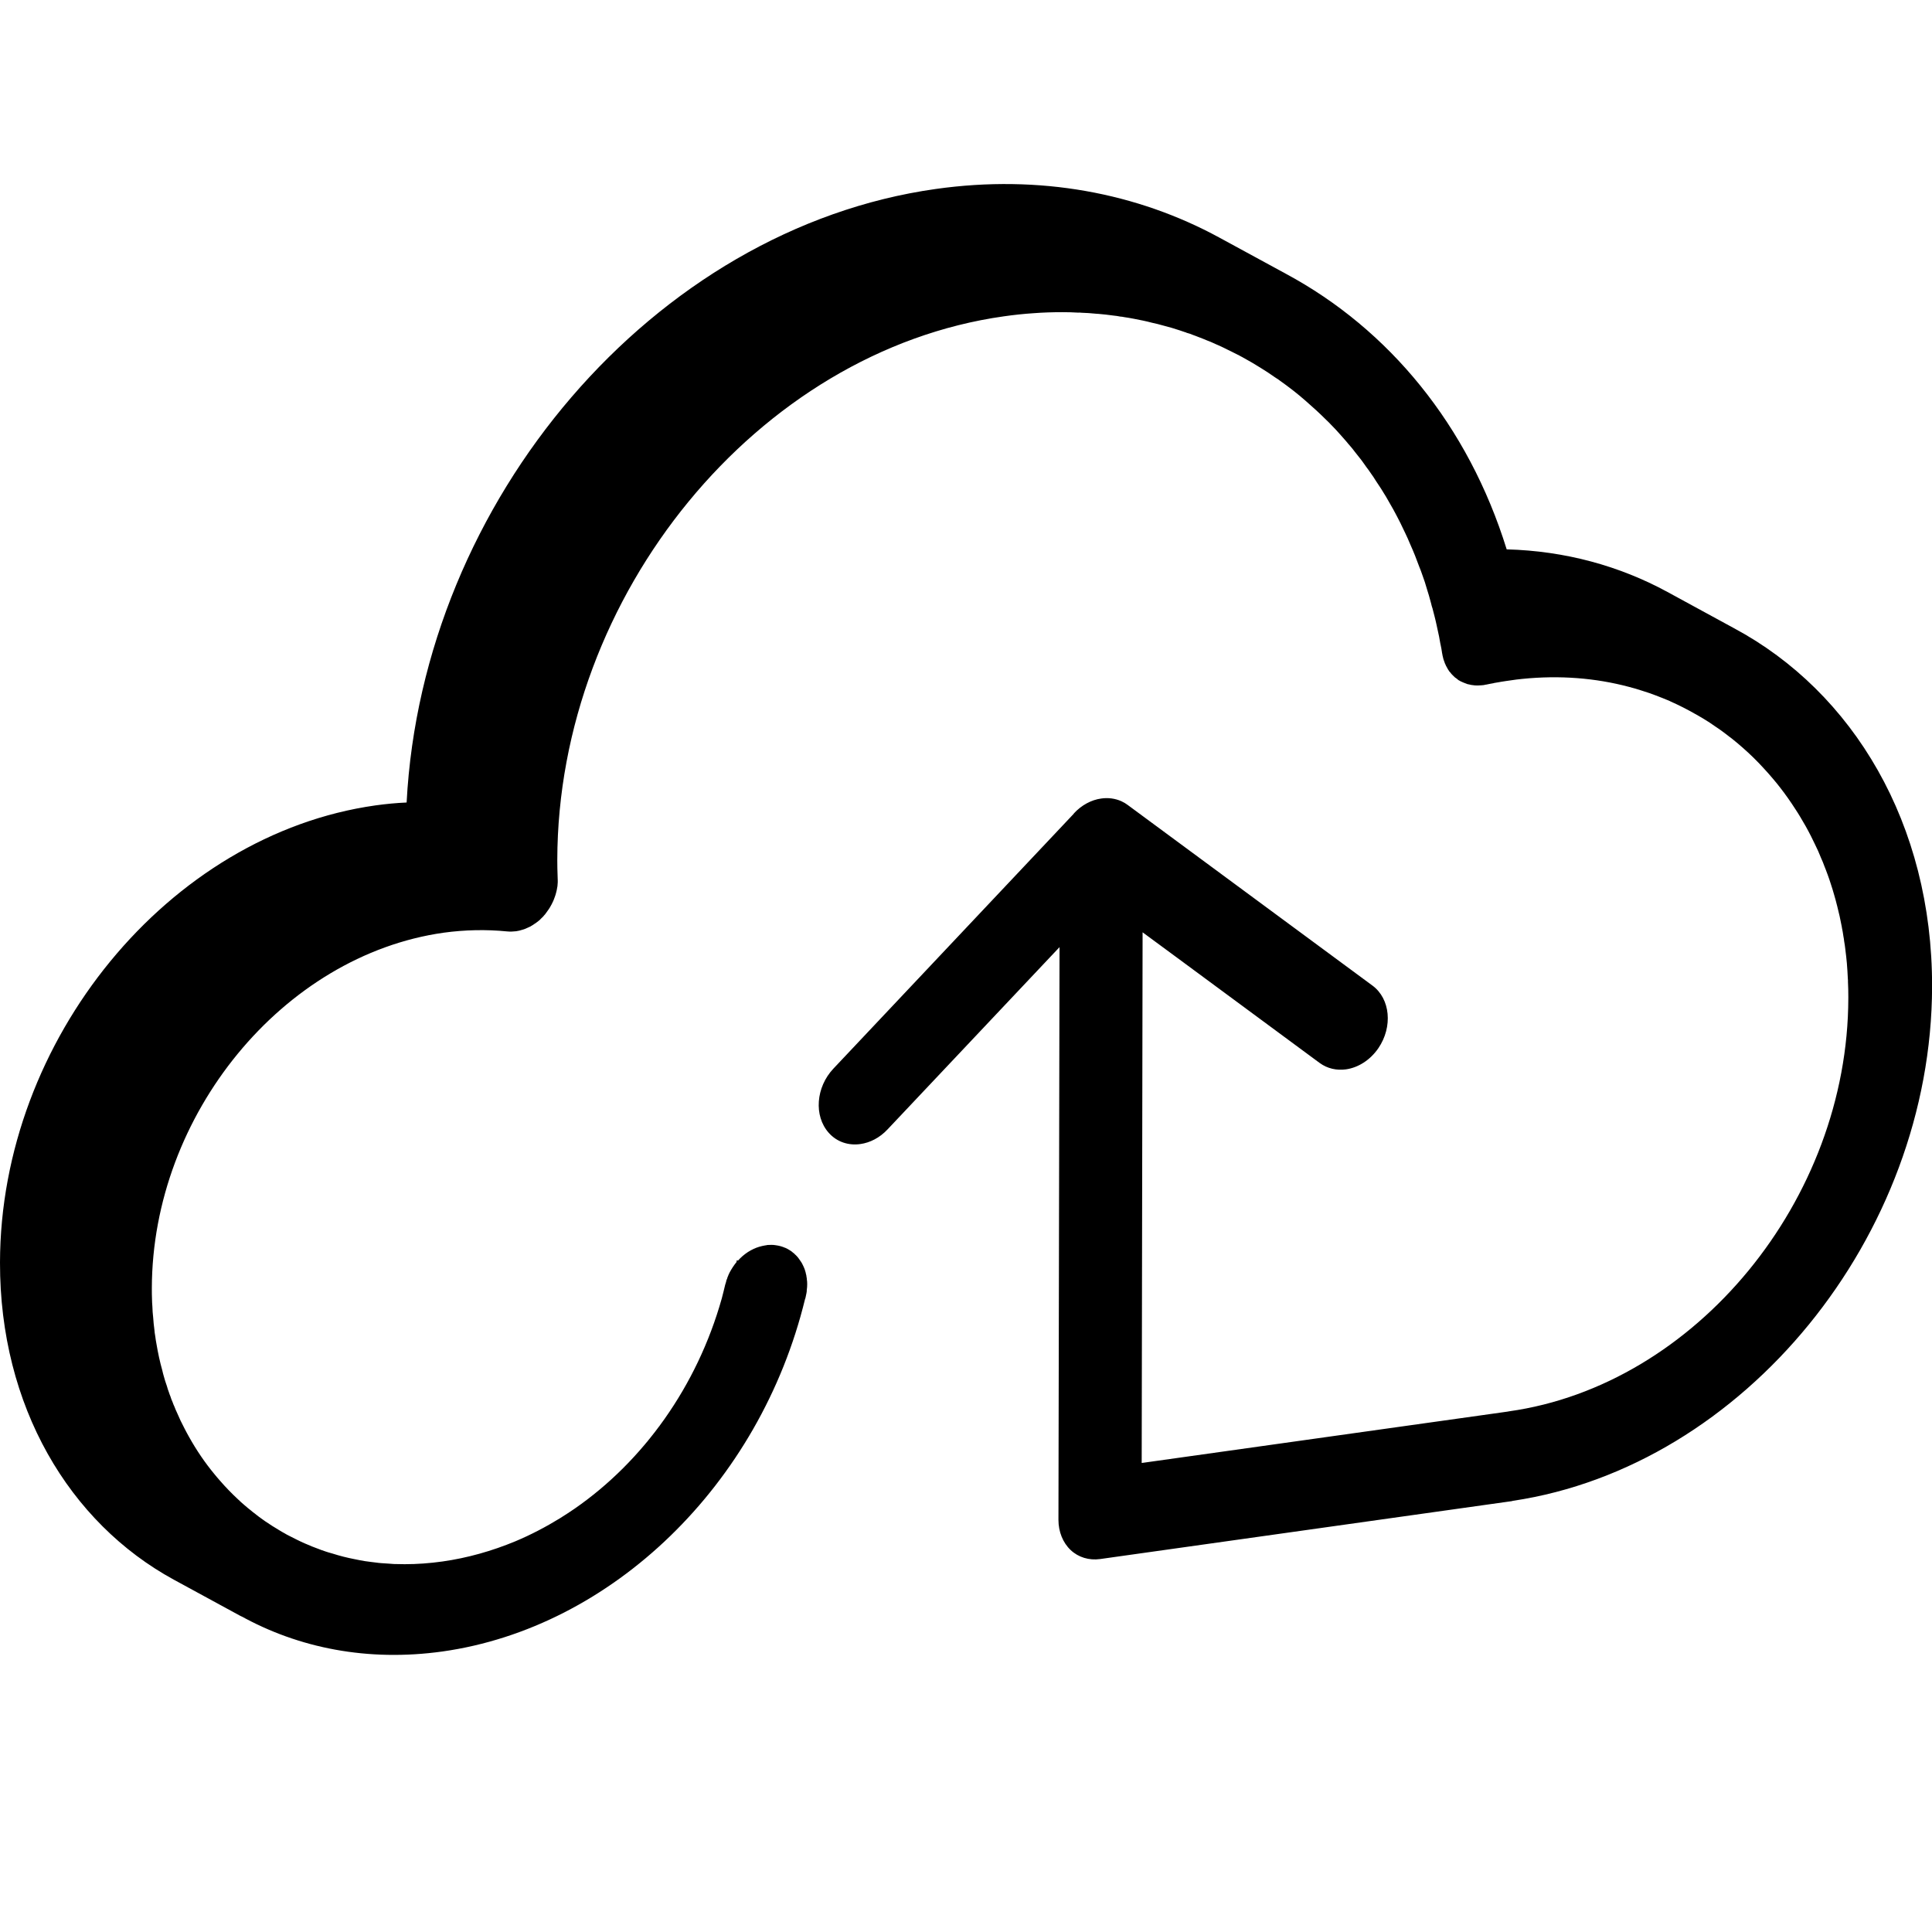 <?xml version="1.0" encoding="UTF-8"?><svg id="Artwork" xmlns="http://www.w3.org/2000/svg" viewBox="0 0 214 214"><defs><style>.cls-1{stroke-width:0px;}</style></defs><path class="cls-1" d="m158.48,66.62c.02.05.03.1.05.15l-.14-.49c.03.11.07.23.09.34Z"/><path class="cls-1" d="m118.95,90.12l-26.63,28.24c-1.95,2.06-2.19,5.24-.53,7.11.91,1.03,2.21,1.44,3.52,1.25,1.06-.15,2.13-.69,3-1.62l19.05-20.19h0s-.12,63.44-.12,63.44c0,1.31.49,2.53,1.35,3.34.85.81,2.05,1.17,3.26,1l45.43-6.39c.1,0,.2-.03.3-.06,25.59-3.83,46.37-29.28,46.43-56.96.03-18.02-8.74-32.62-21.93-39.69l-7.38-4.02c-5.31-2.89-11.35-4.55-17.81-4.72-4.26-13.73-13.04-24.38-24.43-30.51l-.3-.17s-.01,0-.02-.01h-.01l-7.06-3.84c-9.11-4.96-19.91-7.01-31.41-5.39-31.23,4.39-56.87,34.47-58.62,67.96-1.15.05-2.3.16-3.45.32C18.69,92.44.04,115.15,0,139.84c-.03,15.92,7.67,28.83,19.28,35.15l7.59,4.13c-.09-.05-.17-.11-.26-.16,6.46,3.6,14.14,5.12,22.39,3.97,18.78-2.64,35.17-18.49,40.17-39.03.03-.07.05-.12.06-.19s.03-.12.04-.19c0-.02.01-.03.01-.05.04-.16.06-.3.08-.43,0-.04,0-.09,0-.12.04-.27.05-.47.05-.68,0-.18-.01-.36-.04-.54,0-.08-.01-.16-.03-.23-.01-.15-.04-.28-.08-.41-.01-.08-.03-.15-.05-.21-.02-.09-.05-.18-.08-.26-.03-.09-.07-.18-.11-.27-.05-.11-.1-.22-.16-.33-.06-.11-.12-.22-.2-.32-.06-.1-.13-.2-.21-.3-.07-.1-.15-.19-.24-.28-.05-.05-.09-.1-.15-.14-.06-.08-.13-.14-.2-.18-.06-.06-.13-.11-.19-.16-.11-.07-.2-.14-.32-.2-.02-.02-.05-.04-.07-.05h-.01l-.24-.12s-.05-.03-.08-.03c-.32-.14-.65-.23-1.02-.28-.16-.03-.32-.04-.48-.04-.12,0-.23,0-.34.01-.04,0-.08.01-.12.01h-.04s-.07.02-.09.03h-.06c-.52.09-.92.21-1.31.39-.22.1-.43.22-.64.35-.41.27-.79.59-1.11.96-.04-.02-.08-.04-.11-.06-.03.06-.04.12-.05.19h.02c-.31.38-.58.79-.81,1.23-.01.03-.03.07-.04.1-.05.08-.08.16-.1.23-.05.1-.09.2-.11.3-.03.07-.06.13-.08.19-.01.05-.02.1-.03.15-.04.11-.07.23-.11.36-.11.48-.23.95-.35,1.41-.01.02-.01.06-.02.08-2.74,9.76-8.7,18.03-16.3,23.29-.51.35-1.03.69-1.56,1.02t-.01.01c-1.61.99-3.29,1.87-5.01,2.59-2.58,1.07-5.29,1.84-8.06,2.23-1.42.2-2.82.3-4.18.3-.41,0-.81-.01-1.21-.02-.18-.01-.36-.03-.53-.04-.32-.02-.61-.04-.9-.06-.18-.01-.36-.04-.53-.06-.39-.04-.78-.1-1.17-.15h-.01c-.41-.07-.82-.14-1.22-.23-.83-.16-1.62-.36-2.4-.61-.17-.04-.33-.09-.49-.14-.11-.03-.21-.07-.31-.1-.33-.11-.67-.23-.99-.36-.35-.13-.7-.26-1.04-.42-.17-.06-.32-.14-.49-.21-.23-.11-.48-.22-.71-.34-.34-.17-.69-.35-1.03-.52-.08-.05-.16-.09-.24-.14-.2-.11-.4-.22-.59-.34-.55-.32-1.09-.67-1.62-1.03-.21-.16-.43-.3-.64-.46-.18-.13-.35-.27-.52-.41t-.01,0c-.12-.09-.25-.19-.36-.29-.25-.19-.5-.4-.74-.61-.25-.21-.48-.42-.71-.64-.71-.66-1.39-1.36-2.02-2.09-.21-.23-.41-.48-.61-.72-1.05-1.27-1.98-2.64-2.8-4.11-.17-.29-.32-.59-.48-.89-.32-.6-.61-1.21-.87-1.83-.1-.2-.18-.4-.26-.61-.09-.18-.15-.35-.22-.54-.09-.2-.17-.4-.23-.61-.07-.16-.13-.33-.18-.49-.08-.21-.15-.42-.21-.65-.14-.37-.25-.76-.36-1.15-.05-.19-.11-.39-.15-.59-.27-.95-.48-1.94-.65-2.95-.05-.28-.1-.56-.13-.83-.05-.26-.08-.5-.1-.76-.06-.43-.1-.86-.13-1.3-.05-.42-.08-.83-.09-1.25-.02-.26-.04-.51-.04-.77-.02-.42-.02-.84-.02-1.26.04-19.21,14.53-36.86,32.33-39.37,2.35-.32,4.73-.37,7.02-.14.34.03.67.02,1-.02.25-.04.48-.09.71-.17.1-.03.2-.06.3-.1.06-.02.11-.04.18-.08.13-.05.27-.12.4-.18.04-.04.09-.06.13-.08h0s.06-.04.09-.06c.05-.02.09-.05.14-.09.01-.01.02-.02.04-.03.04-.02.1-.06.16-.1.12-.09.22-.17.32-.24.01,0,.02-.02.02-.02.04-.03.08-.06.11-.09.02-.02.03-.03.05-.04.01,0,.01-.02.02-.03h0s.03-.03.05-.05c.04-.04.08-.07.11-.12h.02l.03-.03s.02-.03.03-.05c.02-.01.06-.04.08-.06.04-.05.08-.09.11-.14.07-.06.12-.13.17-.2.11-.15.22-.31.33-.46.1-.15.19-.29.27-.45.04-.07.09-.15.12-.23.07-.13.12-.25.18-.39,0-.01.01-.02.01-.03.06-.17.13-.33.18-.5.05-.19.11-.37.14-.54.07-.29.1-.57.11-.85v-.24c0-.09-.01-.17-.01-.25v-.03c-.03-.8-.04-1.36-.04-1.96.05-29.39,22.23-56.39,49.46-60.22,1.12-.16,2.23-.28,3.34-.35,1.04-.08,2.06-.11,3.09-.11h.06c.59,0,1.17.01,1.75.05.12-.02.23,0,.33.01.55.02,1.1.05,1.64.11.11,0,.21.01.3.02.53.04,1.07.11,1.6.18.27.03.54.06.81.12.12,0,.24.02.37.05.37.05.74.12,1.12.19.67.13,1.34.26,2.01.44.42.09.83.19,1.24.31.61.15,1.21.33,1.81.53.21.07.41.13.62.21.04,0,.1.02.15.06.25.06.51.15.76.26.16.06.32.11.48.18.36.13.72.28,1.08.43.22.08.44.17.65.27.18.08.34.16.52.23.38.17.76.35,1.13.54.14.06.28.13.41.2.23.11.45.22.67.34.06.01.1.04.16.08.07.04.16.09.24.13.03.01.08.03.11.06.17.1.33.18.5.28.16.09.31.17.46.26.02.01.05.03.07.04.16.1.33.19.48.29.19.11.38.23.57.35.5.31.99.63,1.47.97.16.1.31.21.47.31.03.03.06.05.09.07.99.7,1.95,1.44,2.87,2.25.78.68,1.54,1.37,2.27,2.1.19.18.38.36.55.55.18.19.36.37.54.56.38.41.75.84,1.13,1.27.06.08.13.15.2.24.02.02.04.06.06.08.02,0,.03.01.03.02.03.05.06.08.1.12.21.25.42.49.61.75-.22-.28-.45-.54-.67-.81.25.29.49.59.73.89.09.11.17.22.26.33.1.13.2.26.31.39.05.06.1.13.15.2.06.08.12.16.17.24.01,0,.01.01.01.01.01.01.01.02.02.03.08.11.16.22.24.34.18.23.35.47.51.71.2.28.39.55.56.84.4.58.77,1.17,1.13,1.77.14.23.27.46.4.7.27.46.54.94.79,1.43.26.5.52,1,.75,1.51.05.1.11.21.15.31.21.43.41.88.59,1.32.37.82.7,1.65,1.01,2.51.1.23.19.48.27.71.23.62.44,1.25.62,1.9.06.17.11.34.16.52.08.28.16.55.23.83.03.11.06.21.08.32,0,.03.02.06.03.09v.02l.06.18c.07.3.16.59.23.89.08.29.14.59.21.89.1.44.2.89.29,1.34.05.26.1.51.14.78.02.08.04.15.05.23.05.25.1.49.13.73v.02s.02.1.03.15c.01.08.03.16.04.22.05.27.13.52.23.77.02.08.06.15.1.23.02.07.06.14.09.19h0c.11.22.23.42.36.6.02,0,.03.01.03.01.14.2.32.39.51.56.05.05.11.1.18.13l.03.03s.09.07.13.1c.03.04.07.05.09.08.07.03.13.07.19.1.03.02.06.04.09.06.01,0,.01,0,.02,0h.01c.12.06.26.13.39.17.11.05.22.09.34.13,0,0,.03,0,.04,0,.11.03.23.05.35.08.14.02.27.04.4.05.1.01.2.01.3.01s.22-.01.37-.02c.01,0,.02,0,.03,0h.01s.06-.01.1-.01.08,0,.11-.01c.05-.01.09-.02.14-.02.03-.02.07-.02.12-.03.02,0,.04-.01.08-.01.25-.05.52-.11.78-.15.08-.03.16-.04.23-.05.07-.02.15-.03.23-.04h.02c.14-.02.26-.05.38-.07.34-.05.68-.11,1.01-.15.45-.07.9-.13,1.34-.17,4.14-.42,8.11-.1,11.8.88.5.13,1,.27,1.5.44.25.08.5.16.74.24.26.09.5.18.74.27.53.2,1.05.41,1.57.63.01,0,.04.03.05.03.95.42,1.89.9,2.78,1.41.04.02.08.03.11.06.45.25.88.51,1.3.78h.01c.45.3.88.59,1.32.9.33.23.66.49.98.74.15.1.28.21.42.32.37.3.73.6,1.08.91.81.71,1.58,1.46,2.31,2.26.37.39.72.8,1.07,1.21.26.31.53.63.78.96.6.77,1.17,1.58,1.7,2.41.17.25.32.5.48.76.44.72.85,1.45,1.24,2.22.15.29.28.57.42.86.26.51.49,1.04.7,1.57.14.3.26.6.37.91.11.25.2.52.3.78.02.05.04.11.06.16.13.34.24.69.35,1.03.13.4.26.8.37,1.21.11.37.21.74.3,1.11.01.02.02.04.02.07.2.77.37,1.54.52,2.34.01.03.01.05.01.08.07.32.12.64.17.98.03.18.07.35.08.53.05.3.1.59.13.89.01.03.01.07.01.1.07.48.11.96.16,1.45.05.58.08,1.16.11,1.75.01.1.02.18.01.27.03.57.04,1.14.04,1.7v.15c-.04,22.33-16.9,42.85-37.59,45.76-.05.01-.11.02-.16.03l-2.77.39-37.75,5.3.1-58.78,3.87,2.85,15.74,11.62c.86.63,1.89.85,2.92.71,1.34-.19,2.67-1.01,3.59-2.35,1.61-2.37,1.32-5.47-.66-6.93l-27.13-20.02s0,0,0,0h0s0,0,0,0c0,0,0,0,0,0-.2-.15-.4-.27-.68-.4-.7-.31-1.46-.41-2.23-.3-1.1.15-2.19.73-3.05,1.67m-45.85,67.82s-.02.04-.03.05c-.01.01-.03.02-.04.04.03-.03.05-.06.07-.09Zm-1.37,1.74c.05-.05.09-.1.13-.16-.05.06-.09.13-.14.19,0-.01.01-.02.01-.03Zm-4.06,4.24s-.01.02-.02.03c-.05.04-.1.08-.15.13.06-.05.12-.1.17-.16Z"/></svg>